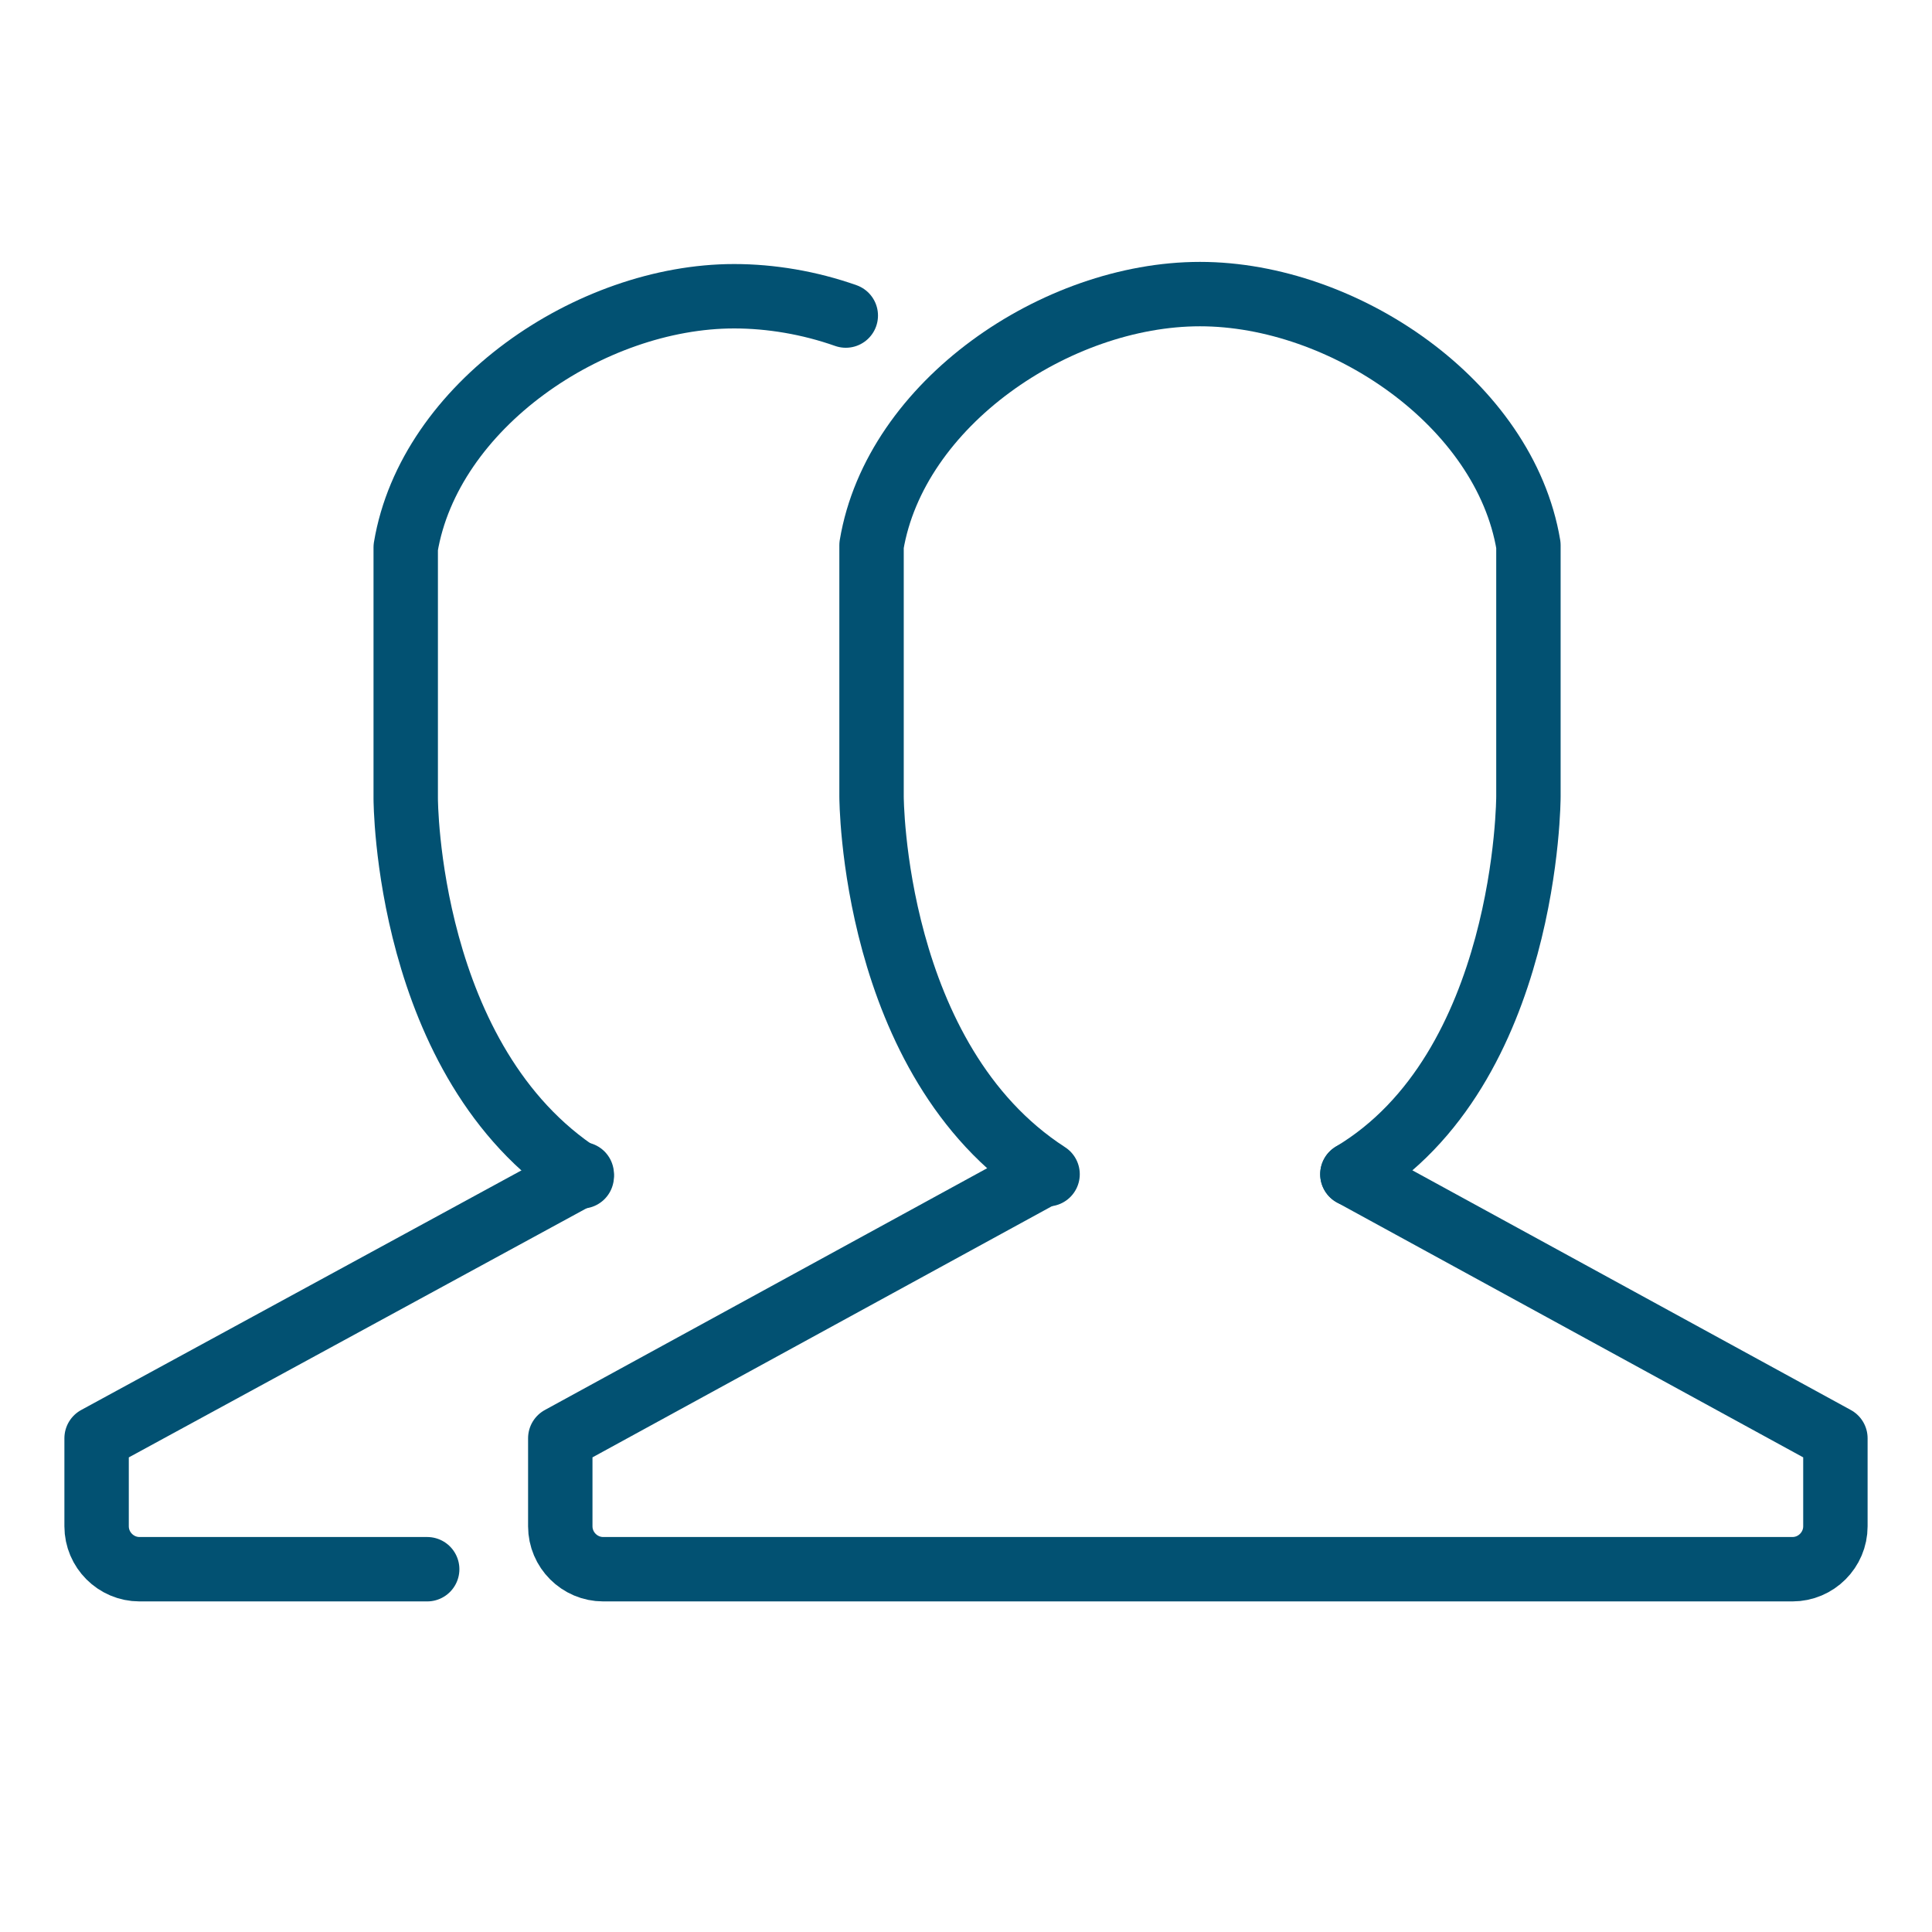 <?xml version="1.0" encoding="utf-8"?>
<!-- Generator: Adobe Illustrator 25.3.1, SVG Export Plug-In . SVG Version: 6.00 Build 0)  -->
<svg version="1.1" id="Layer_1" xmlns="http://www.w3.org/2000/svg" xmlns:xlink="http://www.w3.org/1999/xlink" x="0px" y="0px"
	 width="90px" height="90px" viewBox="0 0 90 90" style="enable-background:new 0 0 90 90;" xml:space="preserve">
<style type="text/css">
	.st0{fill:none;stroke:#025172;stroke-width:3;stroke-linecap:round;stroke-linejoin:round;stroke-miterlimit:10;}
</style>
<g>
	<g>
		<path class="st0" d="M48.6,54.7L26.1,67v4.1c0,1.1,0.9,2,2,2h55.4c1.1,0,2-0.9,2-2V67v0L63,54.7"/>
		<path class="st0" d="M63,54.7c8.2-4.9,8.2-17.6,8.2-17.6l0-11.7c-1.1-6.6-8.6-11.7-15.3-11.7v0c-6.7,0-14.2,5.1-15.3,11.7l0,11.7
			c0,0,0,12.3,8.2,17.6"/>
	</g>
	<g>
		<path class="st0" d="M27.1,54.7L4.5,67v4.1c0,1.1,0.9,2,2,2l13.4,0"/>
		<path class="st0" d="M39.4,14.7c-1.7-0.6-3.5-0.9-5.2-0.9v0c-6.7,0-14.2,5.1-15.3,11.7l0,11.7c0,0,0,12.3,8.2,17.6"/>
	</g>
</g>
</svg>
